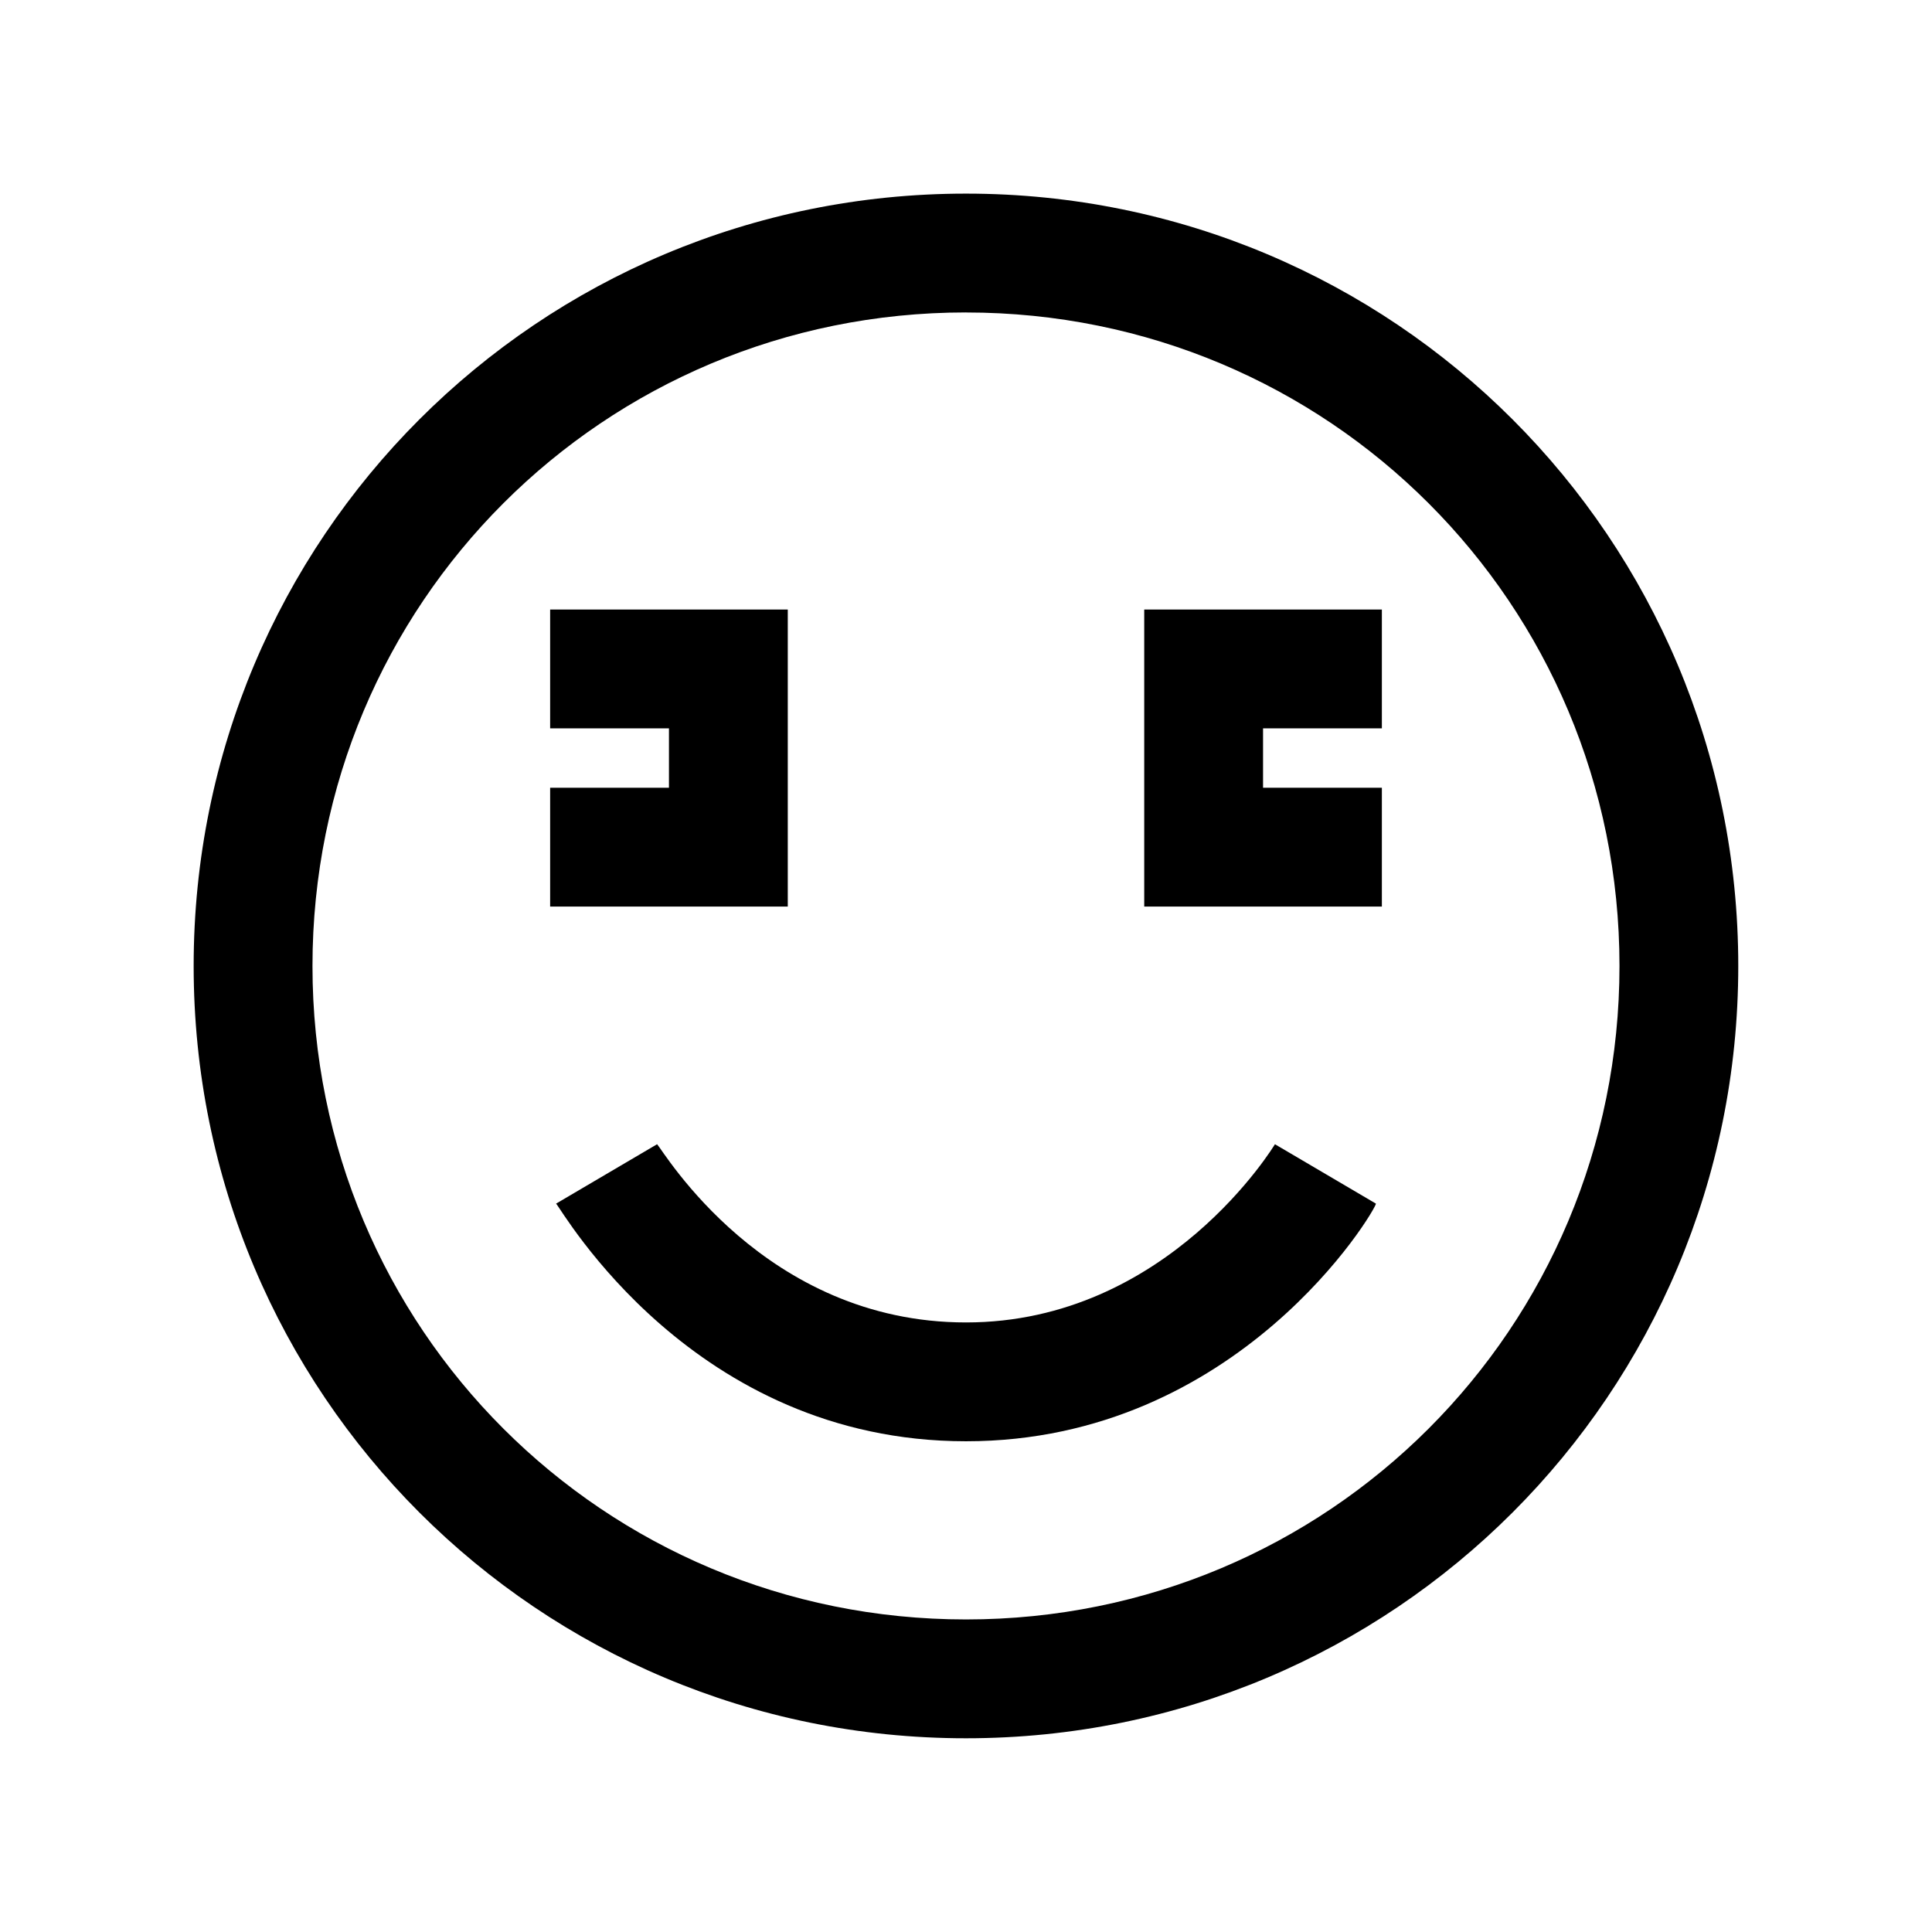 <?xml version="1.0" encoding="UTF-8"?>
<!-- Uploaded to: SVG Repo, www.svgrepo.com, Generator: SVG Repo Mixer Tools -->
<svg fill="#000000" width="800px" height="800px" version="1.1" viewBox="144 144 512 512" xmlns="http://www.w3.org/2000/svg">
 <g>
  <path d="m400 226.81c96.039 0 173.18 77.145 173.18 173.18 0 96.039-77.145 173.18-173.18 173.18-96.039 0.004-173.19-77.141-173.19-173.18s77.148-173.19 173.19-173.19m0-31.488c-113.36 0-204.68 91.316-204.68 204.68 0 113.36 91.316 204.67 204.67 204.67 113.36 0 204.67-91.316 204.67-204.67 0.004-113.36-91.312-204.68-204.67-204.68z"/>
  <path d="m510.21 384.25h-62.977v-78.719h62.977v31.488h-31.488v15.742h31.488z"/>
  <path d="m352.77 384.25h-62.977v-31.488h31.488v-15.742h-31.488v-31.488h62.977z"/>
  <path d="m400 525.95c-72.422 0-107.06-61.402-108.63-62.977l26.766-15.742-14.168 7.871 14.168-7.871c1.574 1.574 28.34 47.23 81.867 47.23 53.531 0 81.867-47.23 81.867-47.23l26.766 15.742c0 1.574-36.211 62.977-108.63 62.977z"/>
 </g>
</svg>